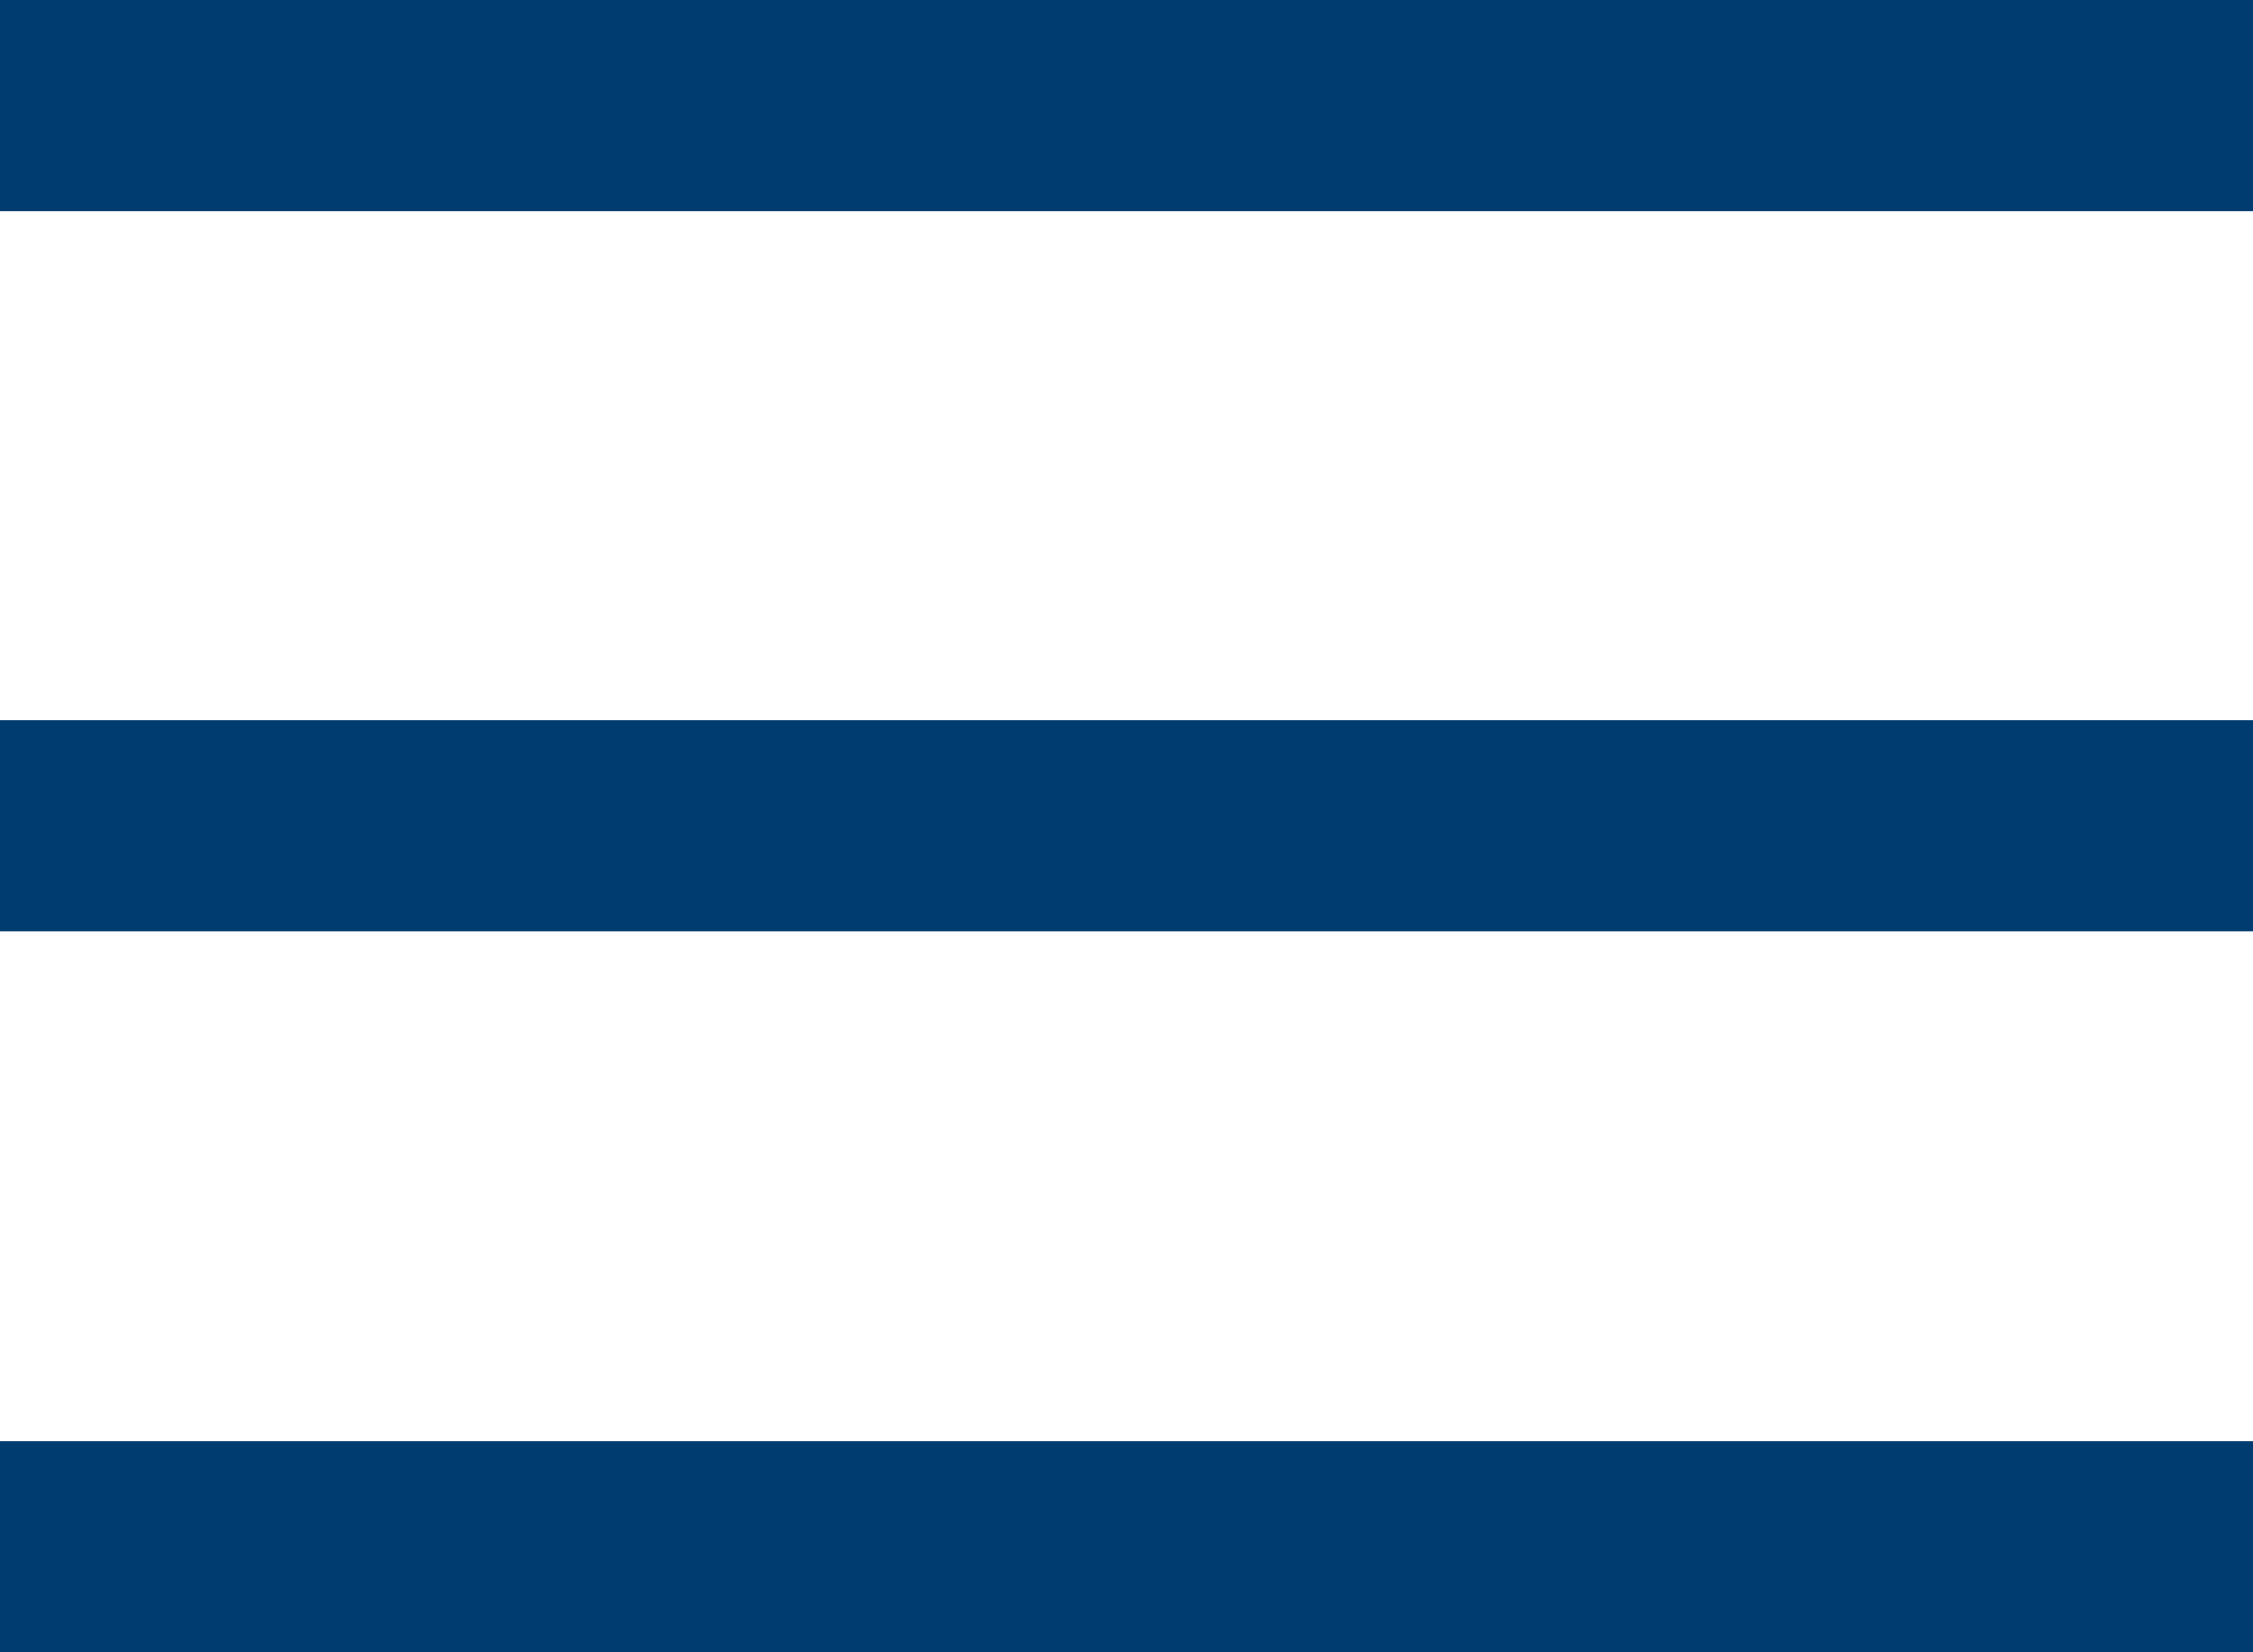<?xml version="1.0" encoding="UTF-8"?><svg id="Layer_1" xmlns="http://www.w3.org/2000/svg" viewBox="0 0 30 22"><defs><style>.cls-1{fill:#003c6f;}</style></defs><rect class="cls-1" y="19.19" width="30" height="2.81"/><rect class="cls-1" y="0" width="30" height="2.81"/><rect class="cls-1" y="9.59" width="30" height="2.81"/></svg>